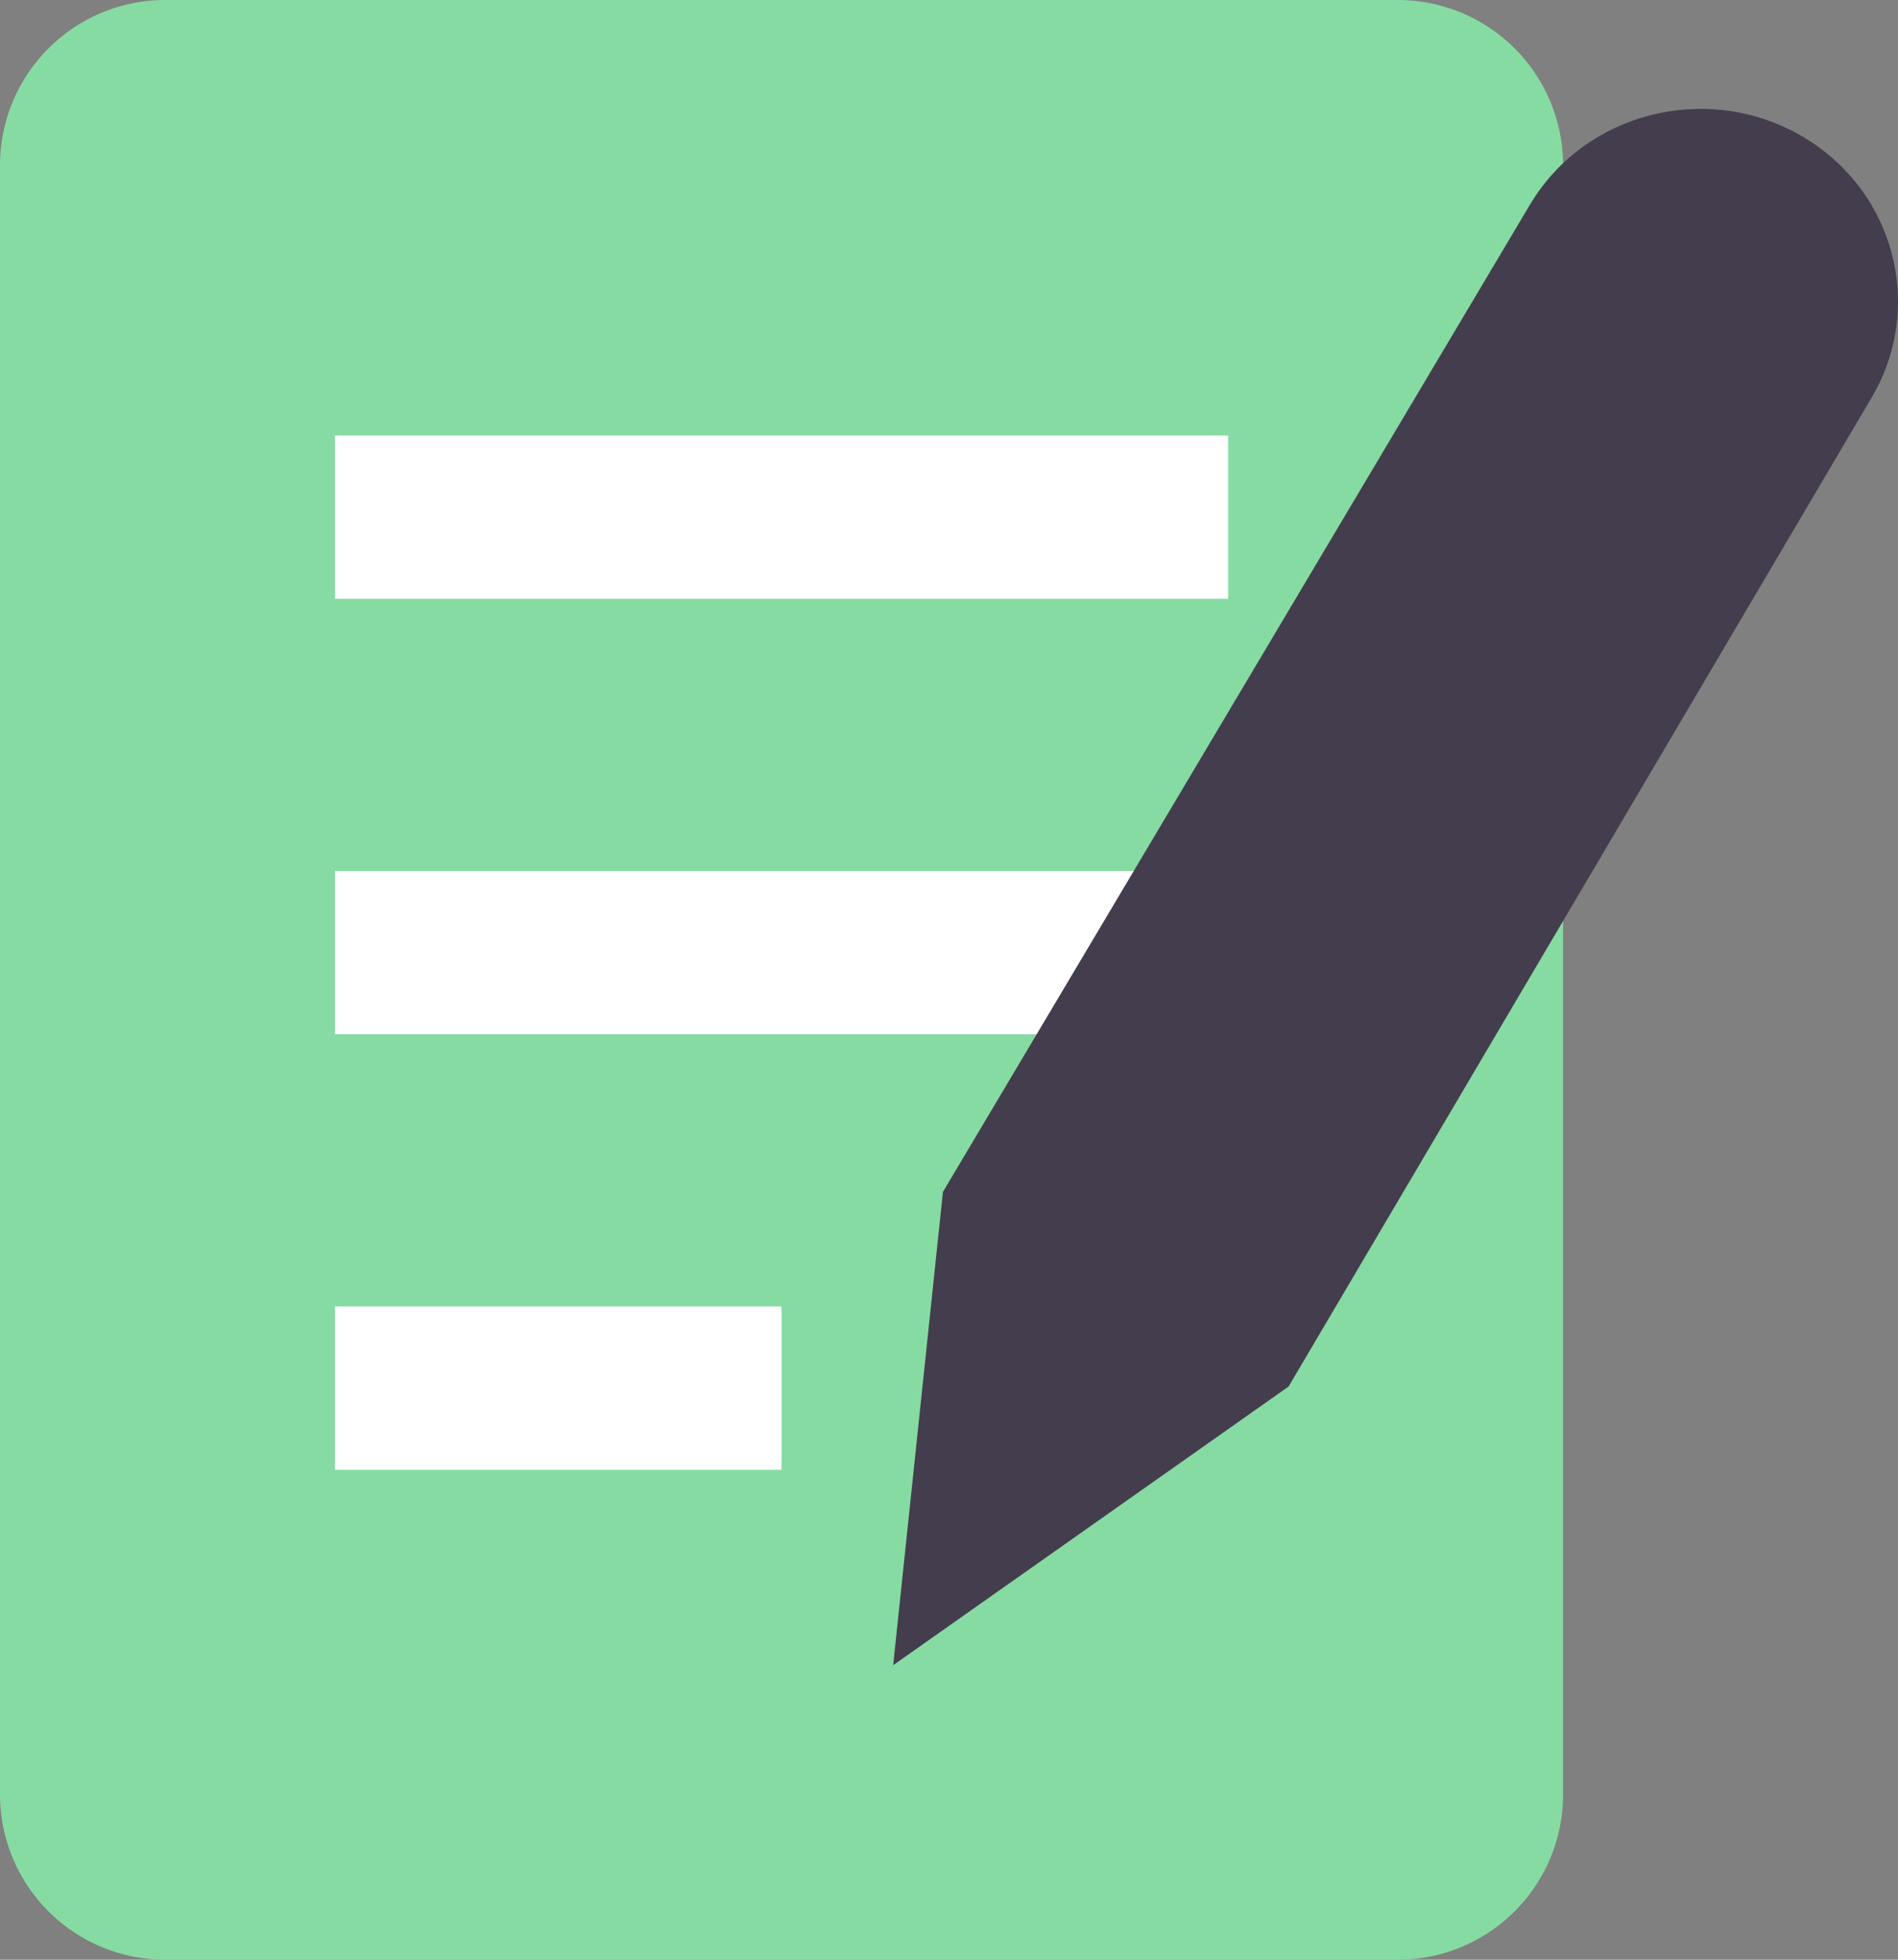 <svg xmlns="http://www.w3.org/2000/svg" width="31" height="32" viewBox="0 0 31 32">
    <rect x="0" y="0" width="31" height="32" fill="#808080" stroke="none"/>
    <g fill="none" fill-rule="evenodd">
        <path d="M-5-4h40v40H-5z"/>
        <path fill="#86DBA2" d="M2.7 0h20.13a2.7 2.7 0 0 1 2.7 2.7v26.6a2.7 2.7 0 0 1-2.7 2.7H2.7A2.7 2.7 0 0 1 0 29.3V2.7A2.7 2.7 0 0 1 2.7 0z"/>
        <path fill="#FFF" d="M5.471 7.111h14.588v2.667H5.471zM5.471 14.222h14.588v2.667H5.471zM5.471 21.333h7.294V24H5.471z"/>
        <path fill="#443D4E" d="M21.047 22.64l-6.459 4.551.813-7.729 9.586-16.117c.891-1.5 2.86-2.012 4.4-1.146 1.54.867 2.07 2.786 1.184 4.29L21.047 22.64z"/>
    </g>
</svg>
